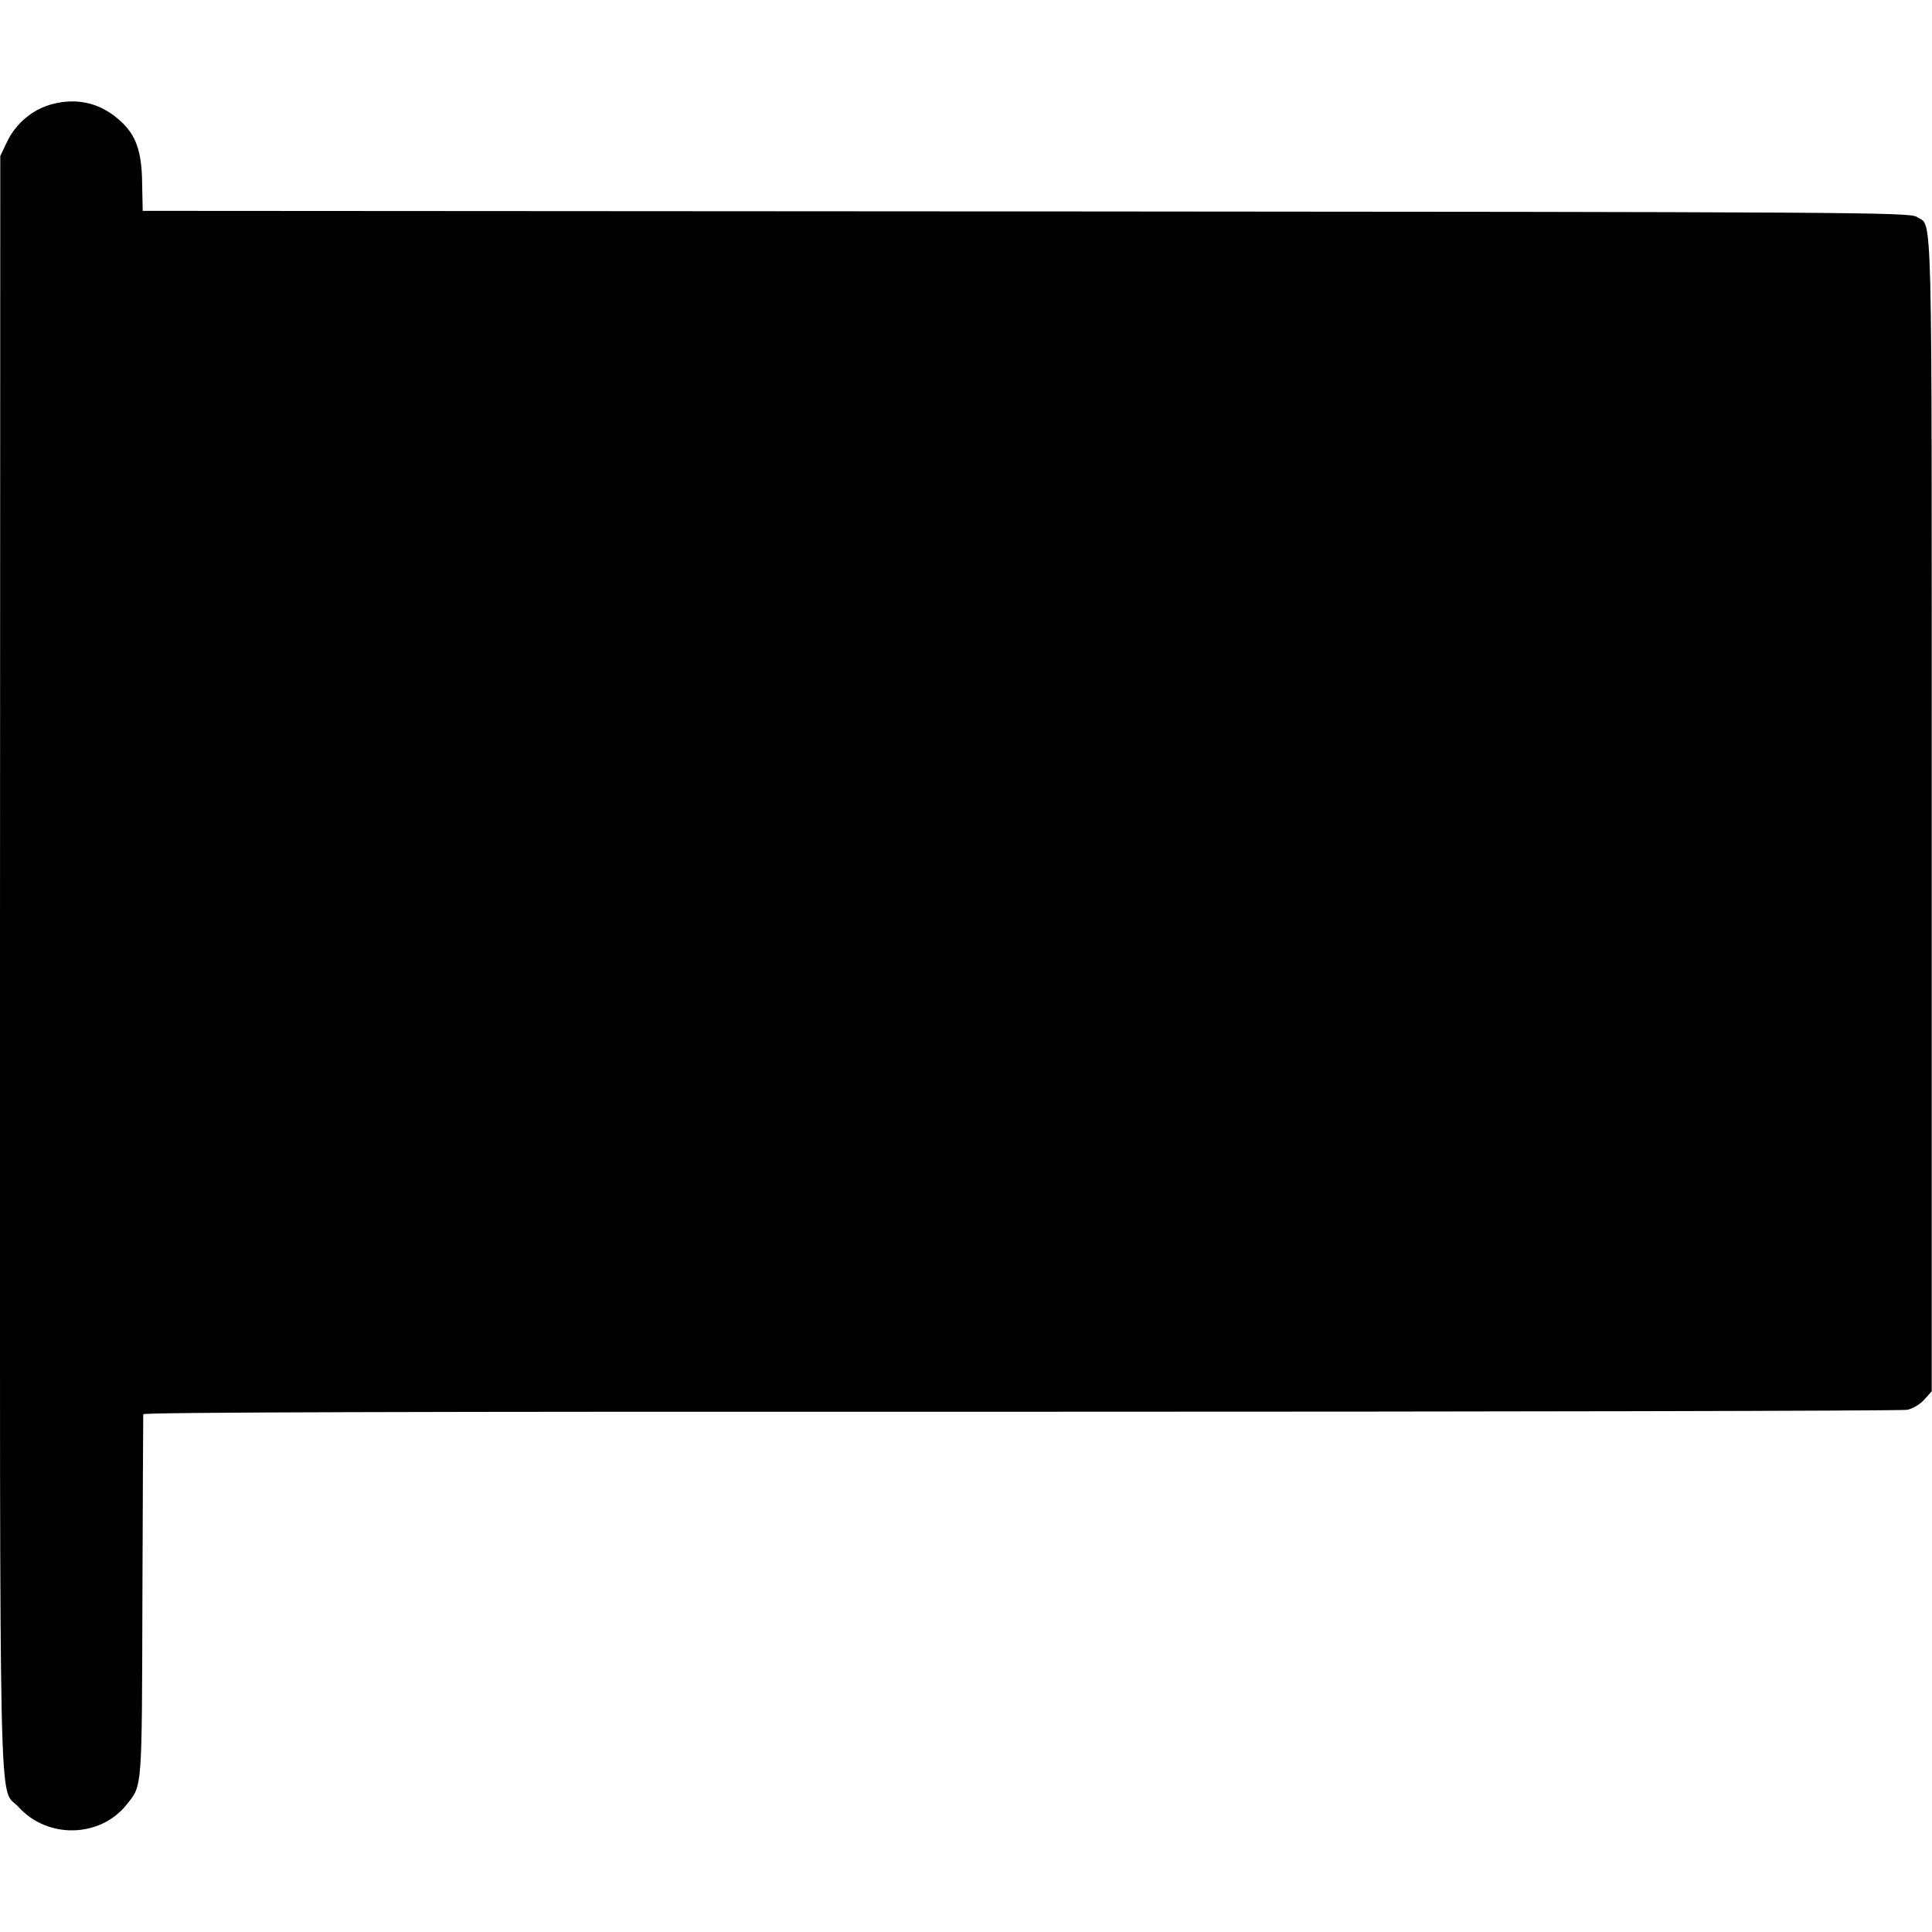 <?xml version="1.0" standalone="no"?>
<!DOCTYPE svg PUBLIC "-//W3C//DTD SVG 20010904//EN"
 "http://www.w3.org/TR/2001/REC-SVG-20010904/DTD/svg10.dtd">
<svg version="1.0" xmlns="http://www.w3.org/2000/svg"
 width="700pt" height="700pt" viewBox="0 0 700 700"
 preserveAspectRatio="xMidYMid meet">
<g transform="translate(0,700) scale(0.1,-0.1)"
fill="#000000" stroke="none">
<path d="M190 6623 c-70 -18 -132 -69 -164 -136 l-25 -52 -1 -2921 c0 -3240
-6 -2980 67 -3061 106 -117 297 -112 393 10 56 71 54 48 56 752 1 358 3 655 3
661 1 7 964 10 3179 9 1747 0 3193 3 3212 7 20 4 47 20 62 37 l27 30 0 2092
c0 2272 4 2125 -54 2163 -25 17 -212 18 -3227 20 l-3201 2 -2 99 c-1 115 -22
175 -77 225 -71 66 -155 87 -248 63z"/>
</g>
</svg>
